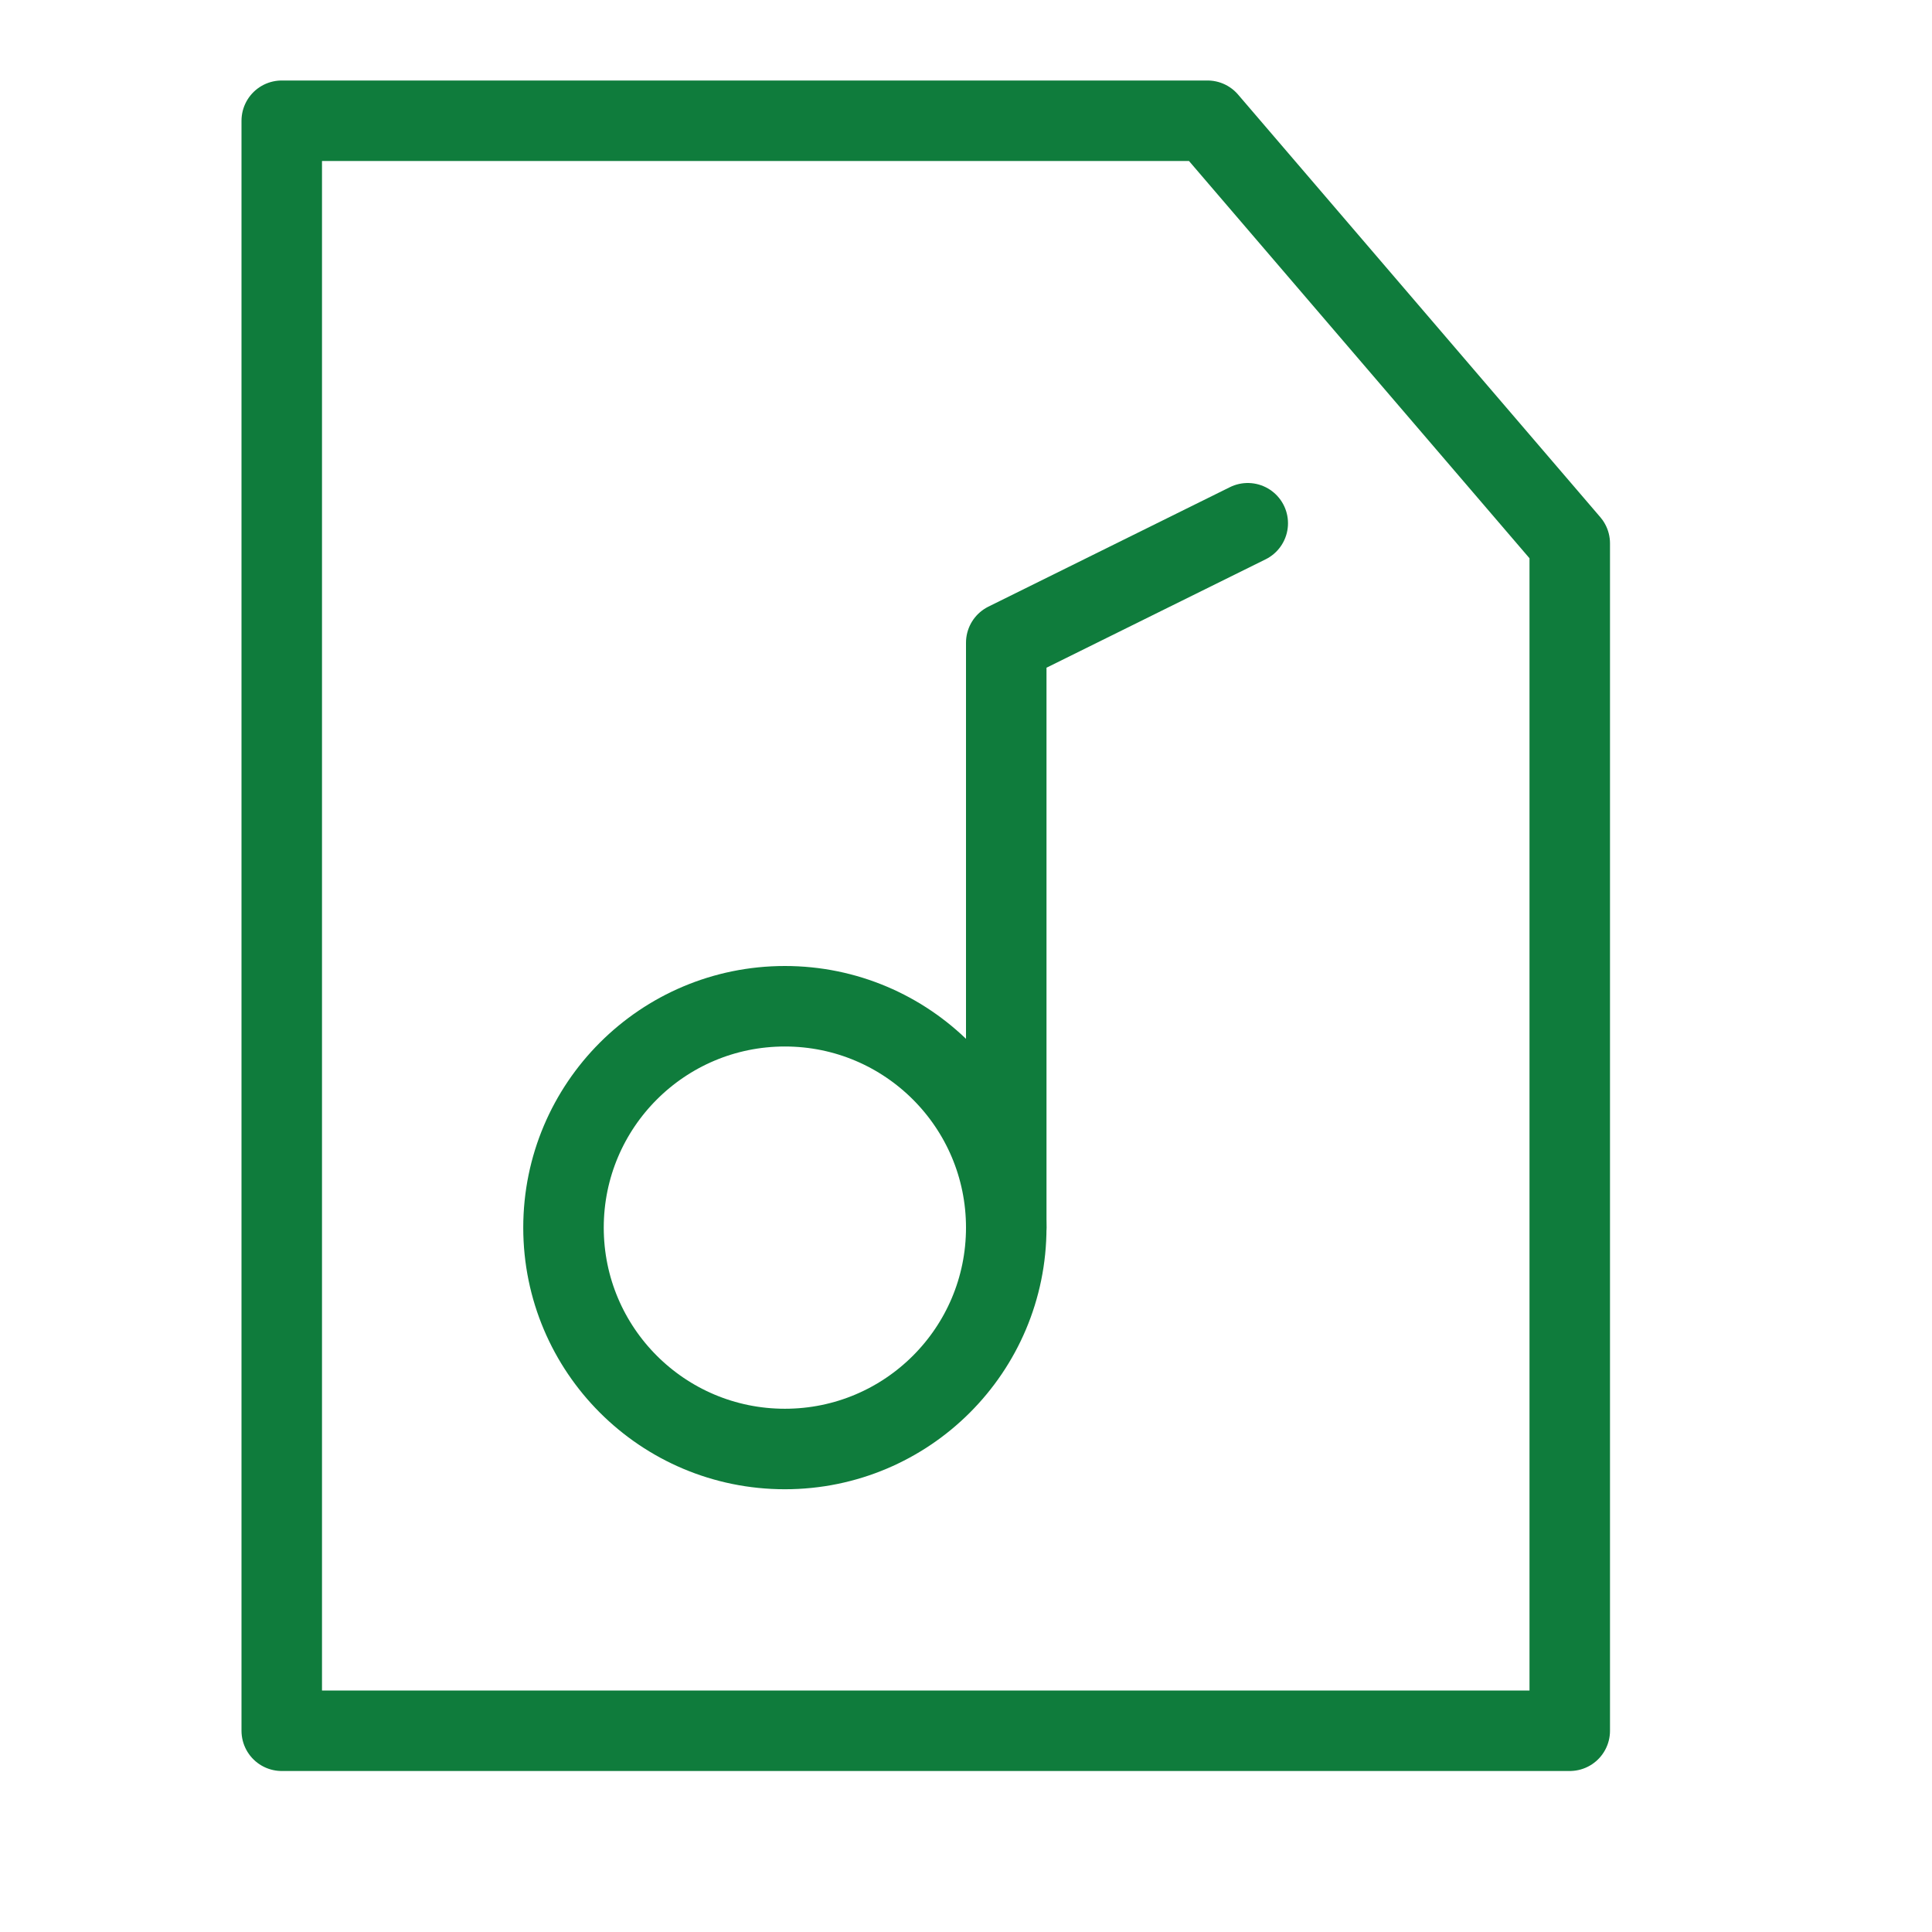 <?xml version="1.0" encoding="UTF-8"?> <svg xmlns="http://www.w3.org/2000/svg" width="24" height="24" viewBox="0 0 24 24" fill="none"> <path d="M3.5 21.5V1.5H15L19.5 6.75V21.5H3.5Z" stroke="#0F7C3C" stroke-linecap="round" stroke-linejoin="round"></path> <path d="M15.5 6.5L12.5 7.984V15.25" stroke="#0F7C3C" stroke-linecap="round" stroke-linejoin="round"></path> <path d="M9.75 18C11.269 18 12.5 16.769 12.5 15.25C12.5 13.731 11.269 12.5 9.75 12.5C8.231 12.5 7 13.731 7 15.25C7 16.769 8.231 18 9.75 18Z" stroke="#0F7C3C" stroke-linecap="round" stroke-linejoin="round"></path> </svg> 